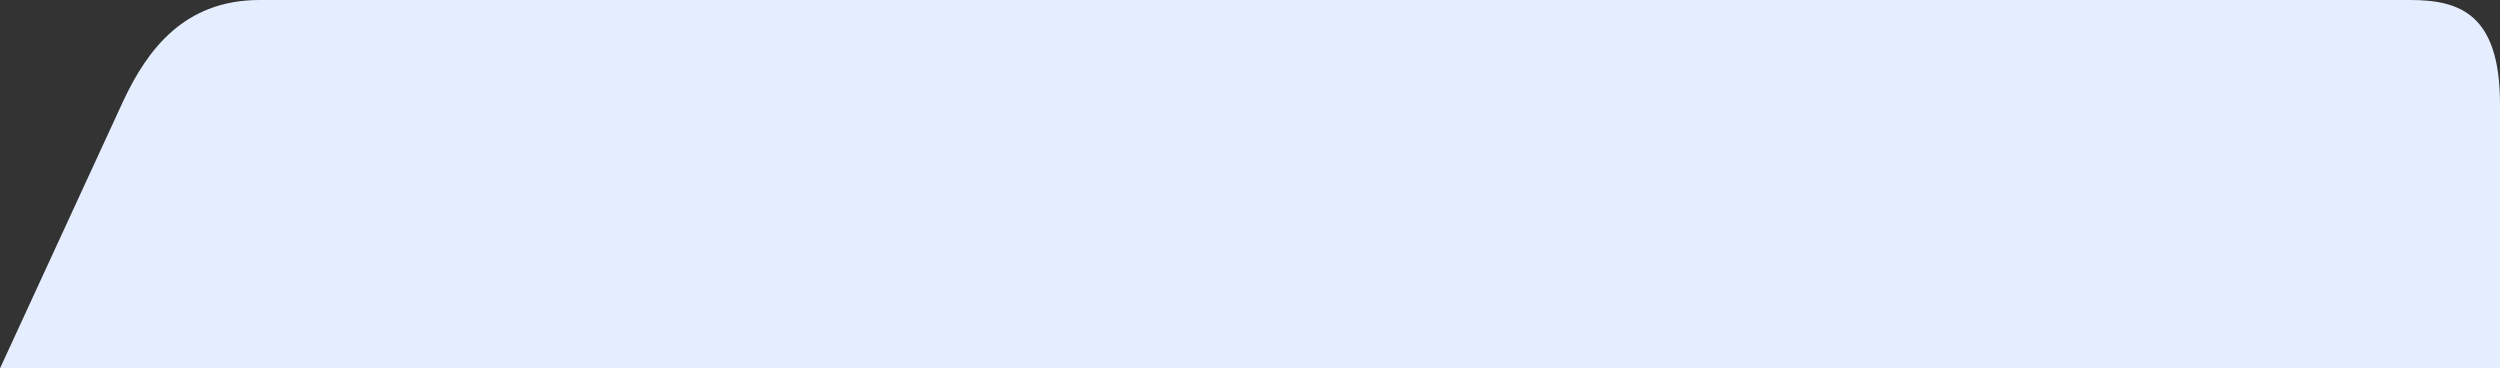 <?xml version="1.0" encoding="UTF-8"?>
<svg id="_レイヤー_1" data-name="レイヤー_1" xmlns="http://www.w3.org/2000/svg" version="1.1" viewBox="0 0 407.2 60">
  <rect x="0" y="0" width="407.2" height="60" fill="#333333" stroke="none"/>
  <!-- Generator: Adobe Illustrator 29.6.1, SVG Export Plug-In . SVG Version: 2.1.1 Build 9)  -->
  <defs>
    <style>
      .st0 {
        fill: #e5eeff;
      }
    </style>
  </defs>
  <path id="_パス_8642" data-name="パス_8642" class="st0" d="M407.2,17v43H0S20.1,16.4,20.1,16.4C24,8.1,30,0,42.3,0h350.2c8.1,0,14.7,2.2,14.7,17Z"/>
</svg>